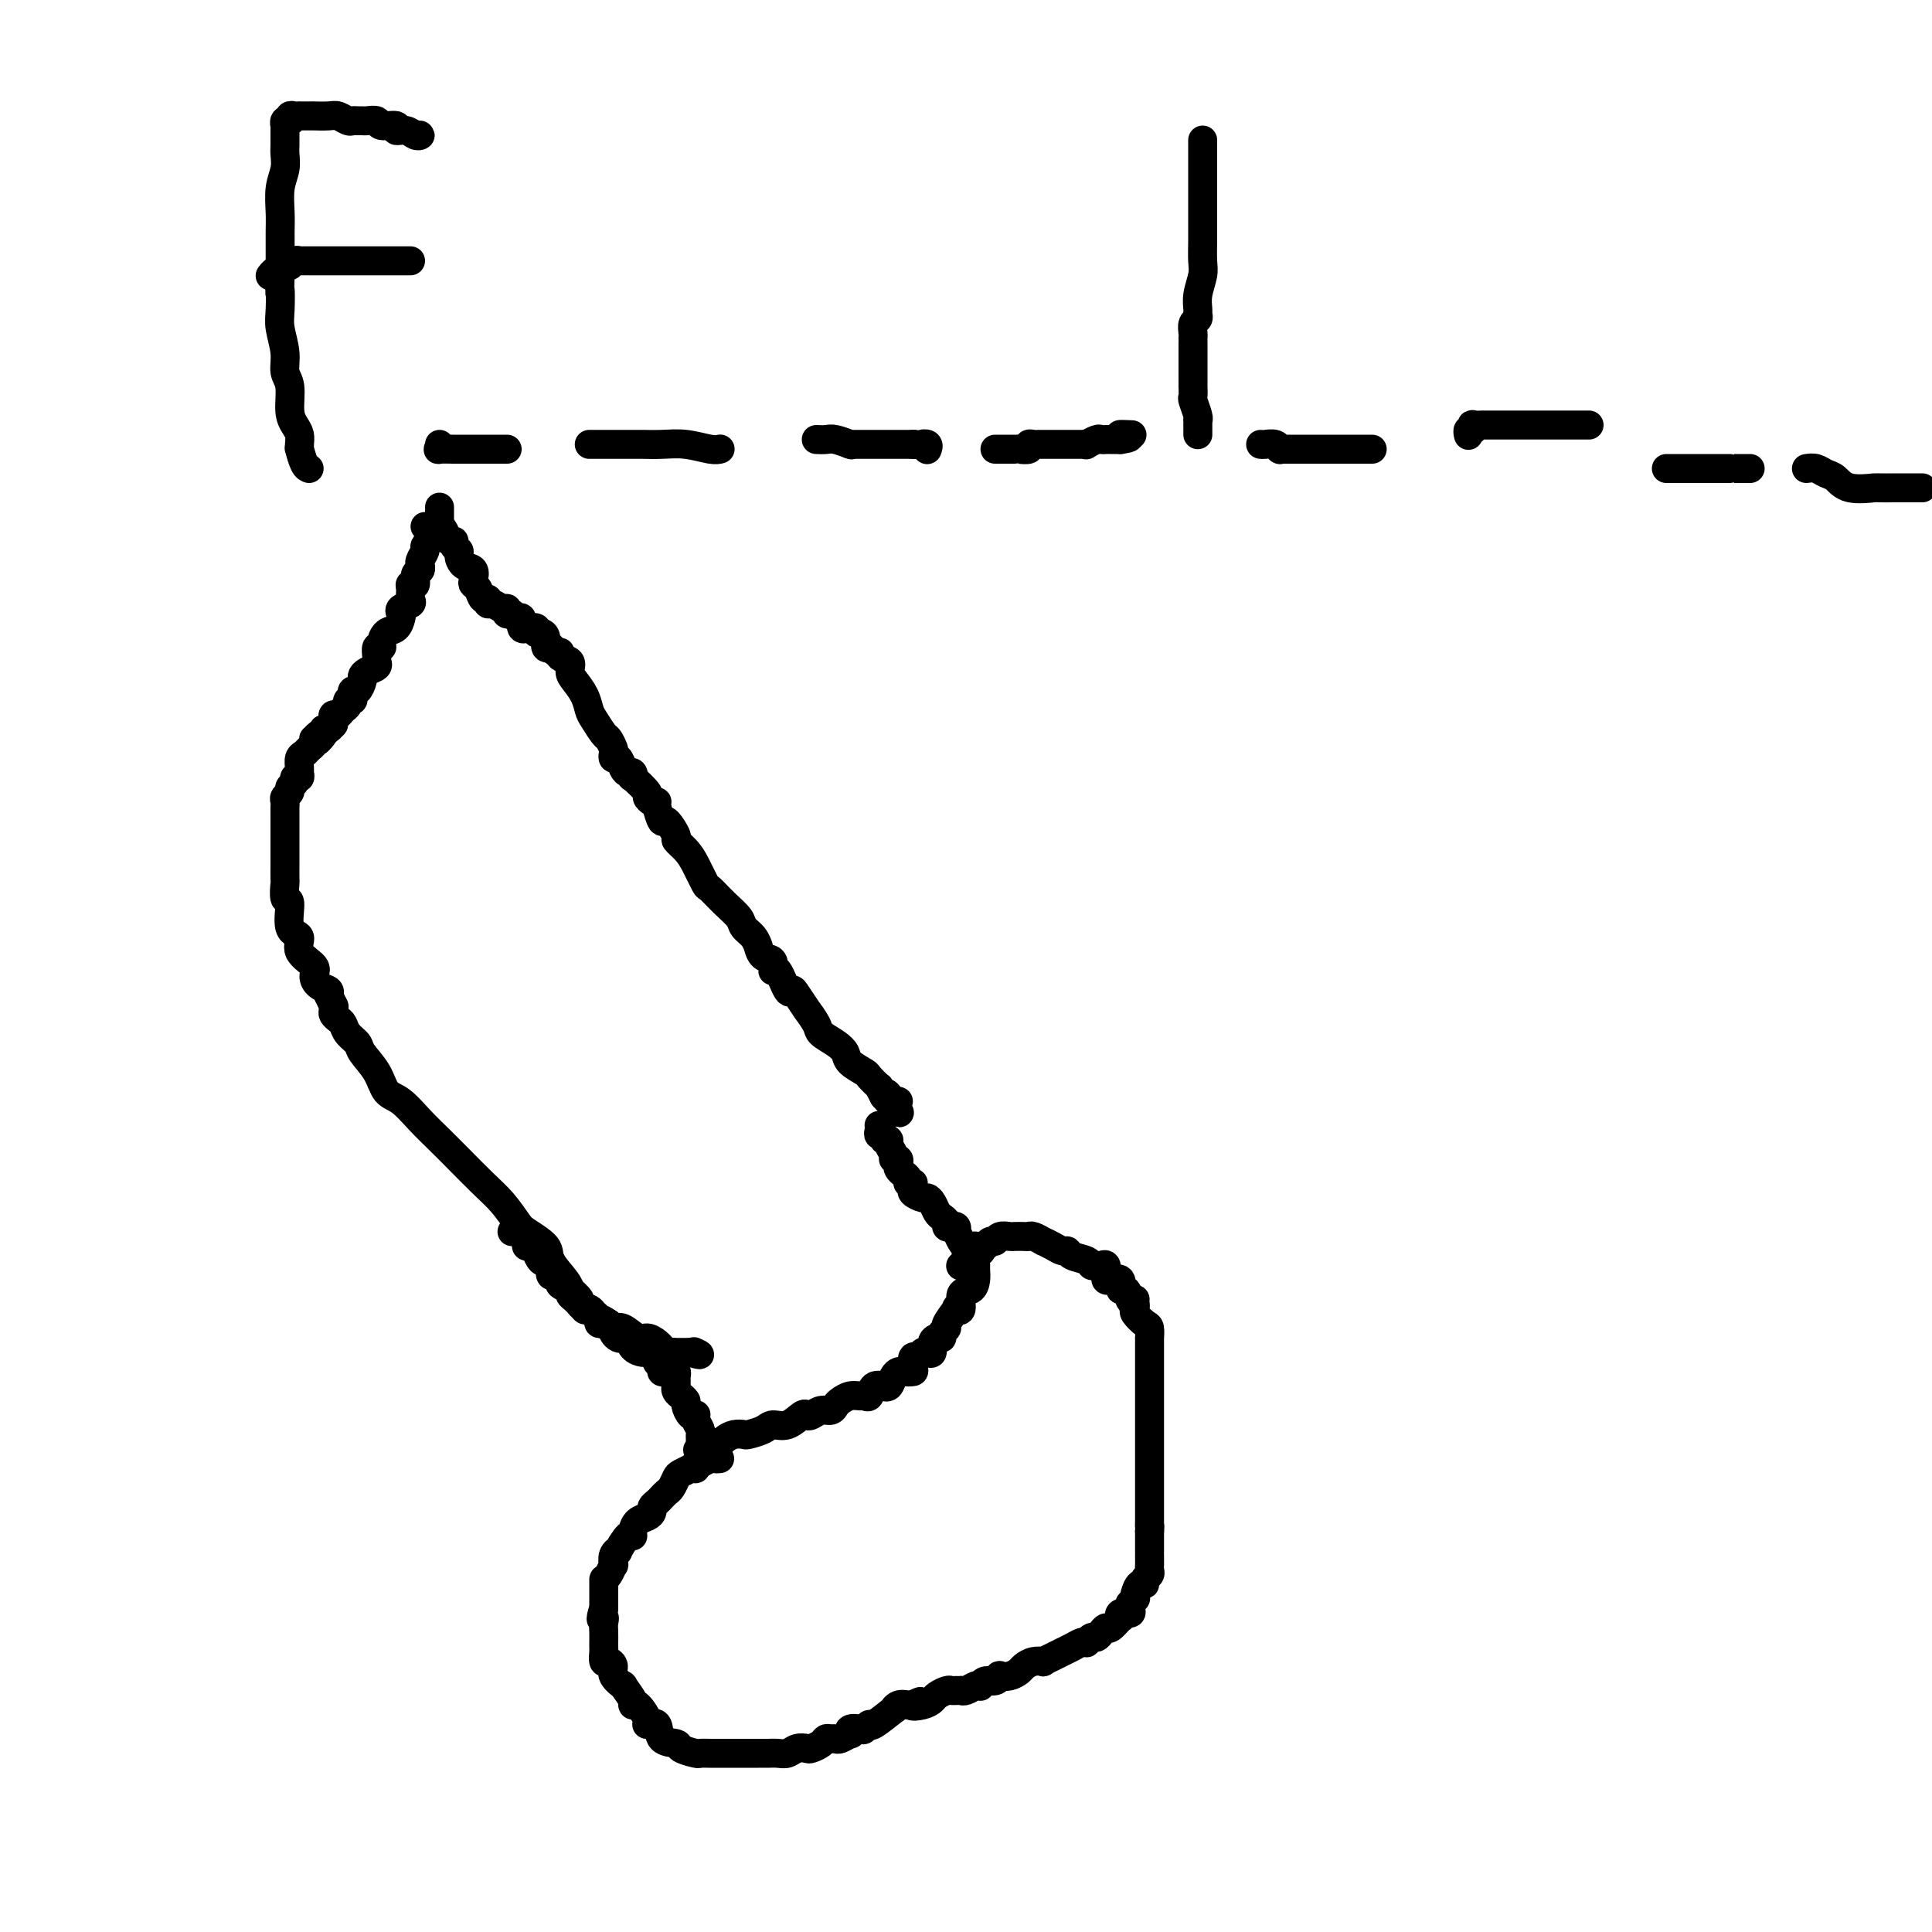 <svg viewBox='0 0 400 400' version='1.1' xmlns='http://www.w3.org/2000/svg' xmlns:xlink='http://www.w3.org/1999/xlink'><g fill='none' stroke='#000000' stroke-width='6' stroke-linecap='round' stroke-linejoin='round'><path d='M88,109c0.333,-0.004 0.666,-0.007 1,0c0.334,0.007 0.668,0.026 1,0c0.332,-0.026 0.662,-0.095 1,0c0.338,0.095 0.683,0.354 1,1c0.317,0.646 0.606,1.677 1,2c0.394,0.323 0.892,-0.064 1,0c0.108,0.064 -0.174,0.579 0,1c0.174,0.421 0.803,0.746 1,1c0.197,0.254 -0.039,0.435 0,1c0.039,0.565 0.353,1.512 1,2c0.647,0.488 1.626,0.517 2,1c0.374,0.483 0.143,1.421 0,2c-0.143,0.579 -0.196,0.800 0,1c0.196,0.200 0.643,0.378 1,1c0.357,0.622 0.624,1.687 1,2c0.376,0.313 0.861,-0.127 1,0c0.139,0.127 -0.068,0.822 0,1c0.068,0.178 0.410,-0.162 1,0c0.590,0.162 1.429,0.827 2,1c0.571,0.173 0.874,-0.145 1,0c0.126,0.145 0.076,0.755 0,1c-0.076,0.245 -0.179,0.126 0,0c0.179,-0.126 0.641,-0.258 1,0c0.359,0.258 0.616,0.907 1,1c0.384,0.093 0.895,-0.368 1,0c0.105,0.368 -0.197,1.567 0,2c0.197,0.433 0.893,0.102 1,0c0.107,-0.102 -0.374,0.027 0,0c0.374,-0.027 1.602,-0.210 2,0c0.398,0.210 -0.033,0.813 0,1c0.033,0.187 0.531,-0.041 1,0c0.469,0.041 0.909,0.351 1,1c0.091,0.649 -0.168,1.636 0,2c0.168,0.364 0.762,0.104 1,0c0.238,-0.104 0.119,-0.052 0,0'/><path d='M114,134c3.980,3.803 0.931,0.811 0,0c-0.931,-0.811 0.258,0.559 1,1c0.742,0.441 1.038,-0.048 1,0c-0.038,0.048 -0.410,0.634 0,1c0.410,0.366 1.602,0.511 2,1c0.398,0.489 0.004,1.323 0,2c-0.004,0.677 0.384,1.197 1,2c0.616,0.803 1.460,1.888 2,3c0.540,1.112 0.775,2.252 1,3c0.225,0.748 0.439,1.103 1,2c0.561,0.897 1.470,2.336 2,3c0.530,0.664 0.681,0.555 1,1c0.319,0.445 0.807,1.446 1,2c0.193,0.554 0.093,0.660 0,1c-0.093,0.340 -0.179,0.913 0,1c0.179,0.087 0.623,-0.312 1,0c0.377,0.312 0.686,1.335 1,2c0.314,0.665 0.631,0.973 1,1c0.369,0.027 0.788,-0.229 1,0c0.212,0.229 0.217,0.941 0,1c-0.217,0.059 -0.657,-0.534 0,0c0.657,0.534 2.410,2.196 3,3c0.590,0.804 0.018,0.749 0,1c-0.018,0.251 0.519,0.807 1,1c0.481,0.193 0.907,0.024 1,0c0.093,-0.024 -0.149,0.097 0,1c0.149,0.903 0.687,2.587 1,3c0.313,0.413 0.401,-0.446 1,0c0.599,0.446 1.709,2.197 2,3c0.291,0.803 -0.236,0.658 0,1c0.236,0.342 1.234,1.172 2,2c0.766,0.828 1.298,1.653 2,3c0.702,1.347 1.574,3.214 2,4c0.426,0.786 0.408,0.489 1,1c0.592,0.511 1.795,1.830 3,3c1.205,1.170 2.414,2.192 3,3c0.586,0.808 0.551,1.400 1,2c0.449,0.600 1.382,1.206 2,2c0.618,0.794 0.922,1.777 1,2c0.078,0.223 -0.068,-0.312 0,0c0.068,0.312 0.351,1.472 1,2c0.649,0.528 1.666,0.425 2,1c0.334,0.575 -0.014,1.829 0,2c0.014,0.171 0.390,-0.741 1,0c0.610,0.741 1.454,3.134 2,4c0.546,0.866 0.795,0.203 1,0c0.205,-0.203 0.368,0.053 1,1c0.632,0.947 1.734,2.585 2,3c0.266,0.415 -0.303,-0.394 0,0c0.303,0.394 1.480,1.992 2,3c0.520,1.008 0.385,1.426 1,2c0.615,0.574 1.981,1.304 3,2c1.019,0.696 1.692,1.357 2,2c0.308,0.643 0.250,1.267 1,2c0.750,0.733 2.309,1.575 3,2c0.691,0.425 0.515,0.434 1,1c0.485,0.566 1.631,1.691 2,2c0.369,0.309 -0.037,-0.197 0,0c0.037,0.197 0.519,1.099 1,2'/><path d='M183,227c5.891,6.746 2.118,1.611 1,0c-1.118,-1.611 0.419,0.300 1,1c0.581,0.700 0.207,0.188 0,0c-0.207,-0.188 -0.248,-0.050 0,0c0.248,0.050 0.785,0.014 1,0c0.215,-0.014 0.107,-0.007 0,0'/><path d='M91,105c0.000,0.339 0.000,0.679 0,1c-0.000,0.321 -0.000,0.624 0,1c0.000,0.376 0.001,0.827 0,1c-0.001,0.173 -0.003,0.070 0,0c0.003,-0.070 0.011,-0.106 0,0c-0.011,0.106 -0.040,0.353 0,1c0.040,0.647 0.150,1.693 0,2c-0.150,0.307 -0.561,-0.126 -1,0c-0.439,0.126 -0.906,0.811 -1,1c-0.094,0.189 0.185,-0.117 0,0c-0.185,0.117 -0.835,0.657 -1,1c-0.165,0.343 0.153,0.487 0,1c-0.153,0.513 -0.777,1.393 -1,2c-0.223,0.607 -0.045,0.941 0,1c0.045,0.059 -0.044,-0.156 0,0c0.044,0.156 0.222,0.685 0,1c-0.222,0.315 -0.845,0.417 -1,1c-0.155,0.583 0.157,1.648 0,2c-0.157,0.352 -0.782,-0.008 -1,0c-0.218,0.008 -0.031,0.384 0,1c0.031,0.616 -0.096,1.473 0,2c0.096,0.527 0.416,0.722 0,1c-0.416,0.278 -1.568,0.637 -2,1c-0.432,0.363 -0.144,0.731 0,1c0.144,0.269 0.145,0.441 0,1c-0.145,0.559 -0.435,1.507 -1,2c-0.565,0.493 -1.405,0.531 -2,1c-0.595,0.469 -0.944,1.368 -1,2c-0.056,0.632 0.183,0.995 0,1c-0.183,0.005 -0.788,-0.350 -1,0c-0.212,0.350 -0.033,1.403 0,2c0.033,0.597 -0.082,0.736 0,1c0.082,0.264 0.359,0.653 0,1c-0.359,0.347 -1.354,0.653 -2,1c-0.646,0.347 -0.944,0.737 -1,1c-0.056,0.263 0.130,0.400 0,1c-0.130,0.600 -0.575,1.662 -1,2c-0.425,0.338 -0.831,-0.050 -1,0c-0.169,0.050 -0.101,0.538 0,1c0.101,0.462 0.234,0.898 0,1c-0.234,0.102 -0.837,-0.131 -1,0c-0.163,0.131 0.114,0.626 0,1c-0.114,0.374 -0.619,0.626 -1,1c-0.381,0.374 -0.637,0.870 -1,1c-0.363,0.130 -0.832,-0.105 -1,0c-0.168,0.105 -0.034,0.550 0,1c0.034,0.450 -0.032,0.904 0,1c0.032,0.096 0.163,-0.166 0,0c-0.163,0.166 -0.618,0.762 -1,1c-0.382,0.238 -0.691,0.119 -1,0'/><path d='M67,151c-2.740,4.266 -0.590,1.931 0,1c0.590,-0.931 -0.381,-0.457 -1,0c-0.619,0.457 -0.887,0.896 -1,1c-0.113,0.104 -0.073,-0.128 0,0c0.073,0.128 0.177,0.615 0,1c-0.177,0.385 -0.636,0.666 -1,1c-0.364,0.334 -0.632,0.720 -1,1c-0.368,0.280 -0.835,0.452 -1,1c-0.165,0.548 -0.029,1.470 0,2c0.029,0.530 -0.049,0.667 0,1c0.049,0.333 0.224,0.863 0,1c-0.224,0.137 -0.848,-0.118 -1,0c-0.152,0.118 0.170,0.609 0,1c-0.170,0.391 -0.830,0.682 -1,1c-0.170,0.318 0.151,0.663 0,1c-0.151,0.337 -0.772,0.668 -1,1c-0.228,0.332 -0.061,0.667 0,1c0.061,0.333 0.016,0.663 0,1c-0.016,0.337 -0.004,0.681 0,1c0.004,0.319 0.001,0.613 0,1c-0.001,0.387 -0.000,0.866 0,1c0.000,0.134 0.000,-0.079 0,0c-0.000,0.079 -0.000,0.449 0,1c0.000,0.551 -0.000,1.284 0,2c0.000,0.716 0.000,1.415 0,2c-0.000,0.585 -0.000,1.058 0,1c0.000,-0.058 0.000,-0.646 0,0c-0.000,0.646 -0.001,2.524 0,3c0.001,0.476 0.005,-0.452 0,0c-0.005,0.452 -0.018,2.282 0,3c0.018,0.718 0.066,0.323 0,1c-0.066,0.677 -0.245,2.425 0,3c0.245,0.575 0.914,-0.022 1,1c0.086,1.022 -0.412,3.663 0,5c0.412,1.337 1.734,1.370 2,2c0.266,0.630 -0.524,1.856 0,3c0.524,1.144 2.361,2.204 3,3c0.639,0.796 0.078,1.327 0,2c-0.078,0.673 0.325,1.489 1,2c0.675,0.511 1.621,0.717 2,1c0.379,0.283 0.189,0.641 0,1'/><path d='M68,206c1.615,3.499 1.154,2.246 1,2c-0.154,-0.246 -0.001,0.514 0,1c0.001,0.486 -0.150,0.697 0,1c0.150,0.303 0.602,0.699 1,1c0.398,0.301 0.744,0.509 1,1c0.256,0.491 0.424,1.266 1,2c0.576,0.734 1.560,1.427 2,2c0.440,0.573 0.336,1.027 1,2c0.664,0.973 2.095,2.465 3,4c0.905,1.535 1.283,3.112 2,4c0.717,0.888 1.773,1.087 3,2c1.227,0.913 2.624,2.539 4,4c1.376,1.461 2.729,2.755 4,4c1.271,1.245 2.460,2.440 4,4c1.540,1.560 3.433,3.485 5,5c1.567,1.515 2.810,2.620 4,4c1.190,1.380 2.329,3.034 3,4c0.671,0.966 0.874,1.244 2,2c1.126,0.756 3.175,1.991 4,3c0.825,1.009 0.425,1.794 1,3c0.575,1.206 2.125,2.834 3,4c0.875,1.166 1.076,1.871 1,2c-0.076,0.129 -0.428,-0.319 0,0c0.428,0.319 1.634,1.405 2,2c0.366,0.595 -0.110,0.697 0,1c0.110,0.303 0.806,0.805 1,1c0.194,0.195 -0.114,0.081 0,0c0.114,-0.081 0.648,-0.129 1,0c0.352,0.129 0.521,0.435 1,1c0.479,0.565 1.269,1.391 2,2c0.731,0.609 1.404,1.003 2,1c0.596,-0.003 1.116,-0.403 2,0c0.884,0.403 2.131,1.610 3,2c0.869,0.390 1.360,-0.035 2,0c0.640,0.035 1.428,0.531 2,1c0.572,0.469 0.928,0.910 1,1c0.072,0.090 -0.139,-0.172 0,0c0.139,0.172 0.629,0.778 1,1c0.371,0.222 0.624,0.059 1,0c0.376,-0.059 0.874,-0.016 1,0c0.126,0.016 -0.121,0.004 0,0c0.121,-0.004 0.609,-0.001 1,0c0.391,0.001 0.683,0.000 1,0c0.317,-0.000 0.658,-0.000 1,0'/><path d='M143,280c3.022,0.933 1.578,0.267 1,0c-0.578,-0.267 -0.289,-0.133 0,0'/><path d='M182,233c0.033,0.301 0.065,0.602 0,1c-0.065,0.398 -0.229,0.893 0,1c0.229,0.107 0.850,-0.175 1,0c0.150,0.175 -0.171,0.807 0,1c0.171,0.193 0.834,-0.054 1,0c0.166,0.054 -0.166,0.410 0,1c0.166,0.590 0.828,1.415 1,2c0.172,0.585 -0.147,0.930 0,1c0.147,0.070 0.762,-0.136 1,0c0.238,0.136 0.101,0.615 0,1c-0.101,0.385 -0.167,0.678 0,1c0.167,0.322 0.566,0.674 1,1c0.434,0.326 0.901,0.626 1,1c0.099,0.374 -0.172,0.821 0,1c0.172,0.179 0.785,0.090 1,0c0.215,-0.090 0.032,-0.182 0,0c-0.032,0.182 0.085,0.639 0,1c-0.085,0.361 -0.374,0.625 0,1c0.374,0.375 1.409,0.860 2,1c0.591,0.140 0.737,-0.065 1,0c0.263,0.065 0.644,0.399 1,1c0.356,0.601 0.687,1.468 1,2c0.313,0.532 0.610,0.730 1,1c0.390,0.270 0.875,0.613 1,1c0.125,0.387 -0.111,0.820 0,1c0.111,0.180 0.569,0.107 1,0c0.431,-0.107 0.837,-0.249 1,0c0.163,0.249 0.085,0.890 0,1c-0.085,0.110 -0.178,-0.310 0,0c0.178,0.310 0.625,1.351 1,2c0.375,0.649 0.678,0.905 1,1c0.322,0.095 0.663,0.027 1,0c0.337,-0.027 0.668,-0.014 1,0'/><path d='M202,258c2.011,1.880 0.539,1.080 0,1c-0.539,-0.080 -0.144,0.558 0,1c0.144,0.442 0.037,0.686 0,1c-0.037,0.314 -0.004,0.698 0,1c0.004,0.302 -0.022,0.523 0,1c0.022,0.477 0.093,1.211 0,2c-0.093,0.789 -0.348,1.634 -1,2c-0.652,0.366 -1.699,0.252 -2,1c-0.301,0.748 0.145,2.357 0,3c-0.145,0.643 -0.880,0.319 -1,0c-0.120,-0.319 0.375,-0.631 0,0c-0.375,0.631 -1.620,2.207 -2,3c-0.380,0.793 0.104,0.803 0,1c-0.104,0.197 -0.798,0.582 -1,1c-0.202,0.418 0.086,0.869 0,1c-0.086,0.131 -0.548,-0.057 -1,0c-0.452,0.057 -0.894,0.359 -1,1c-0.106,0.641 0.126,1.620 0,2c-0.126,0.380 -0.609,0.161 -1,0c-0.391,-0.161 -0.692,-0.264 -1,0c-0.308,0.264 -0.625,0.894 -1,1c-0.375,0.106 -0.807,-0.312 -1,0c-0.193,0.312 -0.146,1.353 0,2c0.146,0.647 0.390,0.899 0,1c-0.390,0.101 -1.415,0.051 -2,0c-0.585,-0.051 -0.729,-0.104 -1,0c-0.271,0.104 -0.668,0.366 -1,1c-0.332,0.634 -0.600,1.642 -1,2c-0.400,0.358 -0.934,0.068 -1,0c-0.066,-0.068 0.334,0.087 0,0c-0.334,-0.087 -1.402,-0.416 -2,0c-0.598,0.416 -0.727,1.579 -1,2c-0.273,0.421 -0.689,0.101 -1,0c-0.311,-0.101 -0.516,0.015 -1,0c-0.484,-0.015 -1.246,-0.163 -2,0c-0.754,0.163 -1.501,0.636 -2,1c-0.499,0.364 -0.750,0.620 -1,1c-0.250,0.380 -0.499,0.884 -1,1c-0.501,0.116 -1.253,-0.157 -2,0c-0.747,0.157 -1.488,0.745 -2,1c-0.512,0.255 -0.793,0.176 -1,0c-0.207,-0.176 -0.339,-0.450 -1,0c-0.661,0.450 -1.850,1.623 -3,2c-1.150,0.377 -2.261,-0.043 -3,0c-0.739,0.043 -1.104,0.550 -2,1c-0.896,0.450 -2.321,0.842 -3,1c-0.679,0.158 -0.612,0.081 -1,0c-0.388,-0.081 -1.231,-0.165 -2,0c-0.769,0.165 -1.464,0.580 -2,1c-0.536,0.420 -0.914,0.844 -1,1c-0.086,0.156 0.118,0.045 0,0c-0.118,-0.045 -0.559,-0.022 -1,0'/><path d='M148,299c-6.525,2.324 -2.337,0.634 -1,0c1.337,-0.634 -0.177,-0.210 -1,0c-0.823,0.210 -0.956,0.207 -1,0c-0.044,-0.207 0.002,-0.620 0,-1c-0.002,-0.380 -0.052,-0.729 0,-1c0.052,-0.271 0.208,-0.463 0,-1c-0.208,-0.537 -0.778,-1.419 -1,-2c-0.222,-0.581 -0.097,-0.862 0,-1c0.097,-0.138 0.166,-0.132 0,0c-0.166,0.132 -0.565,0.390 -1,0c-0.435,-0.390 -0.905,-1.428 -1,-2c-0.095,-0.572 0.185,-0.679 0,-1c-0.185,-0.321 -0.834,-0.856 -1,-1c-0.166,-0.144 0.152,0.102 0,0c-0.152,-0.102 -0.773,-0.552 -1,-1c-0.227,-0.448 -0.060,-0.894 0,-1c0.060,-0.106 0.013,0.129 0,0c-0.013,-0.129 0.008,-0.623 0,-1c-0.008,-0.377 -0.045,-0.636 0,-1c0.045,-0.364 0.171,-0.833 0,-1c-0.171,-0.167 -0.638,-0.034 -1,0c-0.362,0.034 -0.617,-0.032 -1,0c-0.383,0.032 -0.894,0.162 -1,0c-0.106,-0.162 0.194,-0.617 0,-1c-0.194,-0.383 -0.882,-0.693 -1,-1c-0.118,-0.307 0.333,-0.612 0,-1c-0.333,-0.388 -1.451,-0.861 -2,-1c-0.549,-0.139 -0.528,0.054 -1,0c-0.472,-0.054 -1.437,-0.357 -2,-1c-0.563,-0.643 -0.726,-1.626 -1,-2c-0.274,-0.374 -0.661,-0.138 -1,0c-0.339,0.138 -0.629,0.178 -1,0c-0.371,-0.178 -0.821,-0.573 -1,-1c-0.179,-0.427 -0.087,-0.884 0,-1c0.087,-0.116 0.168,0.110 0,0c-0.168,-0.110 -0.584,-0.555 -1,-1'/><path d='M126,274c-2.410,-1.699 -1.434,-0.445 -1,0c0.434,0.445 0.327,0.082 0,0c-0.327,-0.082 -0.875,0.118 -1,0c-0.125,-0.118 0.172,-0.554 0,-1c-0.172,-0.446 -0.815,-0.902 -1,-1c-0.185,-0.098 0.087,0.163 0,0c-0.087,-0.163 -0.535,-0.750 -1,-1c-0.465,-0.250 -0.948,-0.162 -1,0c-0.052,0.162 0.325,0.397 0,0c-0.325,-0.397 -1.353,-1.426 -2,-2c-0.647,-0.574 -0.913,-0.693 -1,-1c-0.087,-0.307 0.006,-0.803 0,-1c-0.006,-0.197 -0.109,-0.096 0,0c0.109,0.096 0.432,0.185 0,0c-0.432,-0.185 -1.619,-0.645 -2,-1c-0.381,-0.355 0.042,-0.607 0,-1c-0.042,-0.393 -0.550,-0.929 -1,-1c-0.450,-0.071 -0.841,0.322 -1,0c-0.159,-0.322 -0.085,-1.361 0,-2c0.085,-0.639 0.181,-0.879 0,-1c-0.181,-0.121 -0.640,-0.124 -1,0c-0.360,0.124 -0.622,0.373 -1,0c-0.378,-0.373 -0.871,-1.370 -1,-2c-0.129,-0.630 0.105,-0.894 0,-1c-0.105,-0.106 -0.549,-0.053 -1,0c-0.451,0.053 -0.908,0.105 -1,0c-0.092,-0.105 0.182,-0.368 0,-1c-0.182,-0.632 -0.819,-1.633 -1,-2c-0.181,-0.367 0.096,-0.098 0,0c-0.096,0.098 -0.564,0.026 -1,0c-0.436,-0.026 -0.839,-0.008 -1,0c-0.161,0.008 -0.081,0.004 0,0'/><path d='M149,302c-0.372,0.033 -0.745,0.065 -1,0c-0.255,-0.065 -0.393,-0.228 -1,0c-0.607,0.228 -1.684,0.846 -2,1c-0.316,0.154 0.127,-0.156 0,0c-0.127,0.156 -0.825,0.777 -1,1c-0.175,0.223 0.175,0.048 0,0c-0.175,-0.048 -0.873,0.032 -1,0c-0.127,-0.032 0.317,-0.177 0,0c-0.317,0.177 -1.394,0.677 -2,1c-0.606,0.323 -0.739,0.468 -1,1c-0.261,0.532 -0.648,1.452 -1,2c-0.352,0.548 -0.668,0.724 -1,1c-0.332,0.276 -0.679,0.652 -1,1c-0.321,0.348 -0.614,0.670 -1,1c-0.386,0.330 -0.864,0.669 -1,1c-0.136,0.331 0.069,0.654 0,1c-0.069,0.346 -0.412,0.717 -1,1c-0.588,0.283 -1.419,0.480 -2,1c-0.581,0.520 -0.911,1.365 -1,2c-0.089,0.635 0.063,1.062 0,1c-0.063,-0.062 -0.343,-0.611 -1,0c-0.657,0.611 -1.692,2.383 -2,3c-0.308,0.617 0.111,0.081 0,0c-0.111,-0.081 -0.751,0.294 -1,1c-0.249,0.706 -0.105,1.745 0,2c0.105,0.255 0.172,-0.272 0,0c-0.172,0.272 -0.582,1.343 -1,2c-0.418,0.657 -0.844,0.901 -1,1c-0.156,0.099 -0.042,0.053 0,0c0.042,-0.053 0.011,-0.114 0,0c-0.011,0.114 -0.003,0.402 0,1c0.003,0.598 0.001,1.507 0,2c-0.001,0.493 -0.000,0.569 0,1c0.000,0.431 0.000,1.215 0,2'/><path d='M125,333c-1.083,3.200 -0.290,2.202 0,2c0.290,-0.202 0.078,0.394 0,1c-0.078,0.606 -0.021,1.222 0,2c0.021,0.778 0.005,1.719 0,2c-0.005,0.281 0.001,-0.097 0,0c-0.001,0.097 -0.010,0.669 0,1c0.010,0.331 0.039,0.420 0,1c-0.039,0.580 -0.146,1.652 0,2c0.146,0.348 0.545,-0.029 1,0c0.455,0.029 0.967,0.463 1,1c0.033,0.537 -0.412,1.178 0,2c0.412,0.822 1.681,1.825 2,2c0.319,0.175 -0.313,-0.479 0,0c0.313,0.479 1.570,2.091 2,3c0.430,0.909 0.031,1.116 0,1c-0.031,-0.116 0.304,-0.557 1,0c0.696,0.557 1.753,2.110 2,3c0.247,0.890 -0.315,1.117 0,1c0.315,-0.117 1.507,-0.578 2,0c0.493,0.578 0.288,2.193 1,3c0.712,0.807 2.340,0.805 3,1c0.660,0.195 0.352,0.588 1,1c0.648,0.412 2.253,0.842 3,1c0.747,0.158 0.638,0.042 1,0c0.362,-0.042 1.196,-0.011 2,0c0.804,0.011 1.579,0.003 2,0c0.421,-0.003 0.488,-0.001 1,0c0.512,0.001 1.468,0.000 2,0c0.532,-0.000 0.639,-0.000 1,0c0.361,0.000 0.974,0.000 1,0c0.026,-0.000 -0.537,-0.000 0,0c0.537,0.000 2.174,0.001 3,0c0.826,-0.001 0.840,-0.004 1,0c0.160,0.004 0.467,0.015 1,0c0.533,-0.015 1.294,-0.056 2,0c0.706,0.056 1.359,0.208 2,0c0.641,-0.208 1.271,-0.778 2,-1c0.729,-0.222 1.557,-0.098 2,0c0.443,0.098 0.500,0.170 1,0c0.500,-0.170 1.442,-0.580 2,-1c0.558,-0.420 0.731,-0.849 1,-1c0.269,-0.151 0.633,-0.026 1,0c0.367,0.026 0.738,-0.049 1,0c0.262,0.049 0.417,0.223 1,0c0.583,-0.223 1.595,-0.843 2,-1c0.405,-0.157 0.203,0.150 0,0c-0.203,-0.150 -0.409,-0.755 0,-1c0.409,-0.245 1.431,-0.130 2,0c0.569,0.130 0.684,0.274 1,0c0.316,-0.274 0.833,-0.967 1,-1c0.167,-0.033 -0.015,0.594 1,0c1.015,-0.594 3.228,-2.408 4,-3c0.772,-0.592 0.104,0.037 0,0c-0.104,-0.037 0.357,-0.741 1,-1c0.643,-0.259 1.470,-0.074 2,0c0.530,0.074 0.765,0.037 1,0'/><path d='M189,353c3.158,-1.405 0.552,-0.419 0,0c-0.552,0.419 0.951,0.270 2,0c1.049,-0.270 1.643,-0.661 2,-1c0.357,-0.339 0.478,-0.627 1,-1c0.522,-0.373 1.446,-0.832 2,-1c0.554,-0.168 0.739,-0.044 1,0c0.261,0.044 0.598,0.008 1,0c0.402,-0.008 0.868,0.012 1,0c0.132,-0.012 -0.070,-0.055 0,0c0.070,0.055 0.413,0.207 1,0c0.587,-0.207 1.418,-0.772 2,-1c0.582,-0.228 0.917,-0.117 1,0c0.083,0.117 -0.084,0.241 0,0c0.084,-0.241 0.421,-0.848 1,-1c0.579,-0.152 1.402,0.153 2,0c0.598,-0.153 0.972,-0.762 1,-1c0.028,-0.238 -0.288,-0.106 0,0c0.288,0.106 1.181,0.186 2,0c0.819,-0.186 1.563,-0.638 2,-1c0.437,-0.362 0.567,-0.636 1,-1c0.433,-0.364 1.168,-0.820 2,-1c0.832,-0.180 1.763,-0.086 2,0c0.237,0.086 -0.218,0.164 0,0c0.218,-0.164 1.108,-0.569 2,-1c0.892,-0.431 1.784,-0.886 2,-1c0.216,-0.114 -0.244,0.114 0,0c0.244,-0.114 1.193,-0.570 2,-1c0.807,-0.430 1.473,-0.832 2,-1c0.527,-0.168 0.915,-0.100 1,0c0.085,0.100 -0.131,0.233 0,0c0.131,-0.233 0.611,-0.831 1,-1c0.389,-0.169 0.686,0.090 1,0c0.314,-0.090 0.645,-0.531 1,-1c0.355,-0.469 0.734,-0.967 1,-1c0.266,-0.033 0.419,0.398 1,0c0.581,-0.398 1.592,-1.626 2,-2c0.408,-0.374 0.215,0.106 0,0c-0.215,-0.106 -0.451,-0.798 0,-1c0.451,-0.202 1.589,0.086 2,0c0.411,-0.086 0.096,-0.544 0,-1c-0.096,-0.456 0.026,-0.908 0,-1c-0.026,-0.092 -0.200,0.178 0,0c0.200,-0.178 0.776,-0.803 1,-1c0.224,-0.197 0.098,0.035 0,0c-0.098,-0.035 -0.166,-0.338 0,-1c0.166,-0.662 0.566,-1.683 1,-2c0.434,-0.317 0.901,0.071 1,0c0.099,-0.071 -0.170,-0.600 0,-1c0.170,-0.400 0.777,-0.672 1,-1c0.223,-0.328 0.060,-0.713 0,-1c-0.060,-0.287 -0.016,-0.476 0,-1c0.016,-0.524 0.004,-1.384 0,-2c-0.004,-0.616 -0.001,-0.988 0,-1c0.001,-0.012 0.000,0.337 0,0c-0.000,-0.337 -0.000,-1.361 0,-2c0.000,-0.639 0.000,-0.893 0,-1c-0.000,-0.107 -0.000,-0.067 0,0c0.000,0.067 0.000,0.162 0,0c-0.000,-0.162 -0.000,-0.581 0,-1'/><path d='M238,317c0.155,-1.882 0.041,-1.086 0,-1c-0.041,0.086 -0.011,-0.536 0,-1c0.011,-0.464 0.003,-0.768 0,-1c-0.003,-0.232 -0.001,-0.391 0,-1c0.001,-0.609 0.000,-1.667 0,-2c-0.000,-0.333 -0.000,0.058 0,0c0.000,-0.058 0.000,-0.566 0,-1c-0.000,-0.434 -0.000,-0.794 0,-1c0.000,-0.206 0.000,-0.258 0,-1c-0.000,-0.742 -0.000,-2.175 0,-3c0.000,-0.825 0.000,-1.043 0,-1c-0.000,0.043 -0.000,0.348 0,0c0.000,-0.348 0.000,-1.350 0,-2c-0.000,-0.650 -0.000,-0.947 0,-1c0.000,-0.053 0.000,0.137 0,0c-0.000,-0.137 -0.000,-0.600 0,-1c0.000,-0.400 0.000,-0.737 0,-1c-0.000,-0.263 -0.000,-0.450 0,-1c0.000,-0.550 0.000,-1.461 0,-2c-0.000,-0.539 -0.000,-0.705 0,-1c0.000,-0.295 0.000,-0.718 0,-1c-0.000,-0.282 -0.000,-0.422 0,-1c0.000,-0.578 0.000,-1.594 0,-2c-0.000,-0.406 -0.000,-0.203 0,0c0.000,0.203 0.000,0.405 0,0c-0.000,-0.405 -0.000,-1.418 0,-2c0.000,-0.582 0.000,-0.732 0,-1c-0.000,-0.268 -0.000,-0.654 0,-1c0.000,-0.346 0.000,-0.654 0,-1c-0.000,-0.346 -0.000,-0.732 0,-1c0.000,-0.268 0.000,-0.418 0,-1c-0.000,-0.582 -0.000,-1.594 0,-2c0.000,-0.406 0.000,-0.204 0,0c-0.000,0.204 -0.000,0.410 0,0c0.000,-0.410 0.000,-1.435 0,-2c-0.000,-0.565 -0.000,-0.671 0,-1c0.000,-0.329 0.001,-0.880 0,-1c-0.001,-0.120 -0.002,0.190 0,0c0.002,-0.190 0.007,-0.881 0,-1c-0.007,-0.119 -0.026,0.333 0,0c0.026,-0.333 0.098,-1.451 0,-2c-0.098,-0.549 -0.367,-0.529 -1,-1c-0.633,-0.471 -1.632,-1.435 -2,-2c-0.368,-0.565 -0.105,-0.733 0,-1c0.105,-0.267 0.053,-0.634 0,-1'/><path d='M235,270c-0.400,-0.991 0.099,-0.967 0,-1c-0.099,-0.033 -0.795,-0.121 -1,0c-0.205,0.121 0.082,0.453 0,0c-0.082,-0.453 -0.533,-1.690 -1,-2c-0.467,-0.310 -0.948,0.308 -1,0c-0.052,-0.308 0.327,-1.540 0,-2c-0.327,-0.460 -1.359,-0.148 -2,0c-0.641,0.148 -0.893,0.130 -1,0c-0.107,-0.130 -0.071,-0.374 0,-1c0.071,-0.626 0.176,-1.635 0,-2c-0.176,-0.365 -0.632,-0.086 -1,0c-0.368,0.086 -0.648,-0.019 -1,0c-0.352,0.019 -0.776,0.164 -1,0c-0.224,-0.164 -0.247,-0.635 -1,-1c-0.753,-0.365 -2.234,-0.624 -3,-1c-0.766,-0.376 -0.816,-0.870 -1,-1c-0.184,-0.130 -0.501,0.105 -1,0c-0.499,-0.105 -1.181,-0.550 -2,-1c-0.819,-0.450 -1.777,-0.905 -2,-1c-0.223,-0.095 0.287,0.171 0,0c-0.287,-0.171 -1.371,-0.777 -2,-1c-0.629,-0.223 -0.802,-0.061 -1,0c-0.198,0.061 -0.420,0.020 -1,0c-0.580,-0.020 -1.517,-0.021 -2,0c-0.483,0.021 -0.510,0.062 -1,0c-0.490,-0.062 -1.441,-0.228 -2,0c-0.559,0.228 -0.725,0.850 -1,1c-0.275,0.150 -0.661,-0.171 -1,0c-0.339,0.171 -0.633,0.834 -1,1c-0.367,0.166 -0.806,-0.167 -1,0c-0.194,0.167 -0.142,0.832 0,1c0.142,0.168 0.374,-0.162 0,0c-0.374,0.162 -1.354,0.814 -2,1c-0.646,0.186 -0.957,-0.094 -1,0c-0.043,0.094 0.181,0.564 0,1c-0.181,0.436 -0.766,0.839 -1,1c-0.234,0.161 -0.117,0.081 0,0'/><path d='M86,28c0.493,-0.033 0.986,-0.065 1,0c0.014,0.065 -0.452,0.229 -1,0c-0.548,-0.229 -1.178,-0.850 -2,-1c-0.822,-0.150 -1.835,0.170 -2,0c-0.165,-0.170 0.517,-0.830 0,-1c-0.517,-0.170 -2.232,0.151 -3,0c-0.768,-0.151 -0.587,-0.773 -1,-1c-0.413,-0.227 -1.419,-0.060 -2,0c-0.581,0.060 -0.736,0.012 -1,0c-0.264,-0.012 -0.635,0.011 -1,0c-0.365,-0.011 -0.722,-0.055 -1,0c-0.278,0.055 -0.477,0.211 -1,0c-0.523,-0.211 -1.371,-0.789 -2,-1c-0.629,-0.211 -1.038,-0.057 -2,0c-0.962,0.057 -2.478,0.015 -3,0c-0.522,-0.015 -0.052,-0.004 0,0c0.052,0.004 -0.316,0.000 -1,0c-0.684,-0.000 -1.686,0.004 -2,0c-0.314,-0.004 0.061,-0.015 0,0c-0.061,0.015 -0.556,0.055 -1,0c-0.444,-0.055 -0.837,-0.207 -1,0c-0.163,0.207 -0.096,0.773 0,1c0.096,0.227 0.222,0.117 0,0c-0.222,-0.117 -0.792,-0.239 -1,0c-0.208,0.239 -0.056,0.841 0,1c0.056,0.159 0.015,-0.124 0,0c-0.015,0.124 -0.003,0.654 0,1c0.003,0.346 -0.003,0.506 0,1c0.003,0.494 0.015,1.321 0,2c-0.015,0.679 -0.057,1.208 0,2c0.057,0.792 0.211,1.845 0,3c-0.211,1.155 -0.789,2.412 -1,4c-0.211,1.588 -0.057,3.508 0,5c0.057,1.492 0.015,2.554 0,4c-0.015,1.446 -0.004,3.274 0,4c0.004,0.726 0.001,0.350 0,1c-0.001,0.650 -0.001,2.325 0,4'/><path d='M58,57c-0.159,5.435 -0.058,3.021 0,3c0.058,-0.021 0.072,2.351 0,4c-0.072,1.649 -0.230,2.573 0,4c0.230,1.427 0.849,3.355 1,5c0.151,1.645 -0.166,3.007 0,4c0.166,0.993 0.815,1.617 1,3c0.185,1.383 -0.094,3.524 0,5c0.094,1.476 0.560,2.288 1,3c0.440,0.712 0.853,1.326 1,2c0.147,0.674 0.029,1.410 0,2c-0.029,0.590 0.031,1.034 0,1c-0.031,-0.034 -0.153,-0.545 0,0c0.153,0.545 0.580,2.147 1,3c0.420,0.853 0.834,0.958 1,1c0.166,0.042 0.083,0.021 0,0'/><path d='M56,57c-0.059,0.081 -0.118,0.161 0,0c0.118,-0.161 0.414,-0.565 1,-1c0.586,-0.435 1.463,-0.901 2,-1c0.537,-0.099 0.736,0.170 1,0c0.264,-0.170 0.595,-0.778 1,-1c0.405,-0.222 0.884,-0.060 1,0c0.116,0.060 -0.130,0.016 0,0c0.130,-0.016 0.636,-0.004 1,0c0.364,0.004 0.586,0.001 1,0c0.414,-0.001 1.020,-0.000 1,0c-0.020,0.000 -0.666,0.000 0,0c0.666,-0.000 2.644,-0.000 4,0c1.356,0.000 2.089,0.000 3,0c0.911,-0.000 1.998,-0.000 3,0c1.002,0.000 1.917,0.000 3,0c1.083,-0.000 2.332,-0.000 3,0c0.668,0.000 0.753,0.000 1,0c0.247,-0.000 0.655,-0.000 1,0c0.345,0.000 0.629,0.000 1,0c0.371,-0.000 0.831,-0.000 1,0c0.169,0.000 0.048,0.000 0,0c-0.048,-0.000 -0.024,-0.000 0,0'/><path d='M91,92c0.084,0.423 0.168,0.845 0,1c-0.168,0.155 -0.590,0.041 0,0c0.590,-0.041 2.190,-0.011 3,0c0.810,0.011 0.829,0.003 1,0c0.171,-0.003 0.495,-0.001 1,0c0.505,0.001 1.192,0.000 2,0c0.808,-0.000 1.736,-0.000 2,0c0.264,0.000 -0.136,0.000 0,0c0.136,-0.000 0.810,-0.000 1,0c0.190,0.000 -0.103,0.000 0,0c0.103,-0.000 0.602,-0.000 1,0c0.398,0.000 0.695,0.000 1,0c0.305,-0.000 0.618,-0.000 1,0c0.382,0.000 0.834,0.000 1,0c0.166,-0.000 0.045,-0.000 0,0c-0.045,0.000 -0.013,0.000 0,0c0.013,-0.000 0.006,-0.000 0,0'/><path d='M122,92c0.457,0.000 0.914,0.000 1,0c0.086,-0.000 -0.200,-0.000 0,0c0.200,0.000 0.886,0.000 1,0c0.114,-0.000 -0.343,-0.000 0,0c0.343,0.000 1.487,0.000 2,0c0.513,-0.000 0.397,-0.001 1,0c0.603,0.001 1.926,0.004 3,0c1.074,-0.004 1.899,-0.015 3,0c1.101,0.015 2.477,0.057 4,0c1.523,-0.057 3.193,-0.211 5,0c1.807,0.211 3.752,0.789 5,1c1.248,0.211 1.797,0.057 2,0c0.203,-0.057 0.058,-0.016 0,0c-0.058,0.016 -0.029,0.008 0,0'/><path d='M169,91c0.709,0.030 1.419,0.061 2,0c0.581,-0.061 1.034,-0.212 2,0c0.966,0.212 2.444,0.789 3,1c0.556,0.211 0.190,0.057 0,0c-0.190,-0.057 -0.205,-0.015 0,0c0.205,0.015 0.631,0.004 1,0c0.369,-0.004 0.681,-0.001 1,0c0.319,0.001 0.645,0.000 1,0c0.355,-0.000 0.739,-0.000 1,0c0.261,0.000 0.398,0.000 1,0c0.602,-0.000 1.667,-0.000 2,0c0.333,0.000 -0.067,0.000 0,0c0.067,-0.000 0.600,-0.000 1,0c0.400,0.000 0.668,0.000 1,0c0.332,-0.000 0.728,-0.000 1,0c0.272,0.000 0.419,0.000 1,0c0.581,-0.000 1.594,-0.000 2,0c0.406,0.000 0.203,0.000 0,0'/><path d='M189,92c3.486,0.171 2.202,0.098 2,0c-0.202,-0.098 0.678,-0.222 1,0c0.322,0.222 0.087,0.791 0,1c-0.087,0.209 -0.025,0.060 0,0c0.025,-0.060 0.012,-0.030 0,0'/><path d='M206,93c0.341,-0.000 0.683,-0.000 1,0c0.317,0.000 0.611,0.000 1,0c0.389,-0.000 0.873,-0.000 1,0c0.127,0.000 -0.102,0.001 0,0c0.102,-0.001 0.534,-0.004 1,0c0.466,0.004 0.965,0.015 1,0c0.035,-0.015 -0.394,-0.057 0,0c0.394,0.057 1.612,0.211 2,0c0.388,-0.211 -0.055,-0.789 0,-1c0.055,-0.211 0.606,-0.057 1,0c0.394,0.057 0.630,0.015 1,0c0.370,-0.015 0.872,-0.004 1,0c0.128,0.004 -0.119,0.001 0,0c0.119,-0.001 0.604,-0.000 1,0c0.396,0.000 0.702,0.000 1,0c0.298,-0.000 0.587,-0.000 1,0c0.413,0.000 0.951,-0.000 1,0c0.049,0.000 -0.391,0.000 0,0c0.391,-0.000 1.612,-0.000 2,0c0.388,0.000 -0.055,0.001 0,0c0.055,-0.001 0.610,-0.004 1,0c0.390,0.004 0.615,0.015 1,0c0.385,-0.015 0.930,-0.057 1,0c0.070,0.057 -0.336,0.211 0,0c0.336,-0.211 1.413,-0.789 2,-1c0.587,-0.211 0.685,-0.057 1,0c0.315,0.057 0.847,0.015 1,0c0.153,-0.015 -0.074,-0.004 0,0c0.074,0.004 0.450,0.001 1,0c0.550,-0.001 1.275,-0.001 2,0'/><path d='M232,91c3.901,-0.536 0.654,-0.876 0,-1c-0.654,-0.124 1.285,-0.033 2,0c0.715,0.033 0.204,0.010 0,0c-0.204,-0.010 -0.102,-0.005 0,0'/><path d='M249,29c0.000,0.474 0.000,0.949 0,2c-0.000,1.051 -0.000,2.679 0,4c0.000,1.321 0.000,2.334 0,3c-0.000,0.666 -0.000,0.986 0,2c0.000,1.014 0.001,2.721 0,4c-0.001,1.279 -0.004,2.131 0,3c0.004,0.869 0.015,1.756 0,3c-0.015,1.244 -0.057,2.844 0,4c0.057,1.156 0.212,1.868 0,3c-0.212,1.132 -0.793,2.684 -1,4c-0.207,1.316 -0.041,2.398 0,3c0.041,0.602 -0.041,0.726 0,1c0.041,0.274 0.207,0.700 0,1c-0.207,0.300 -0.788,0.474 -1,1c-0.212,0.526 -0.057,1.405 0,2c0.057,0.595 0.015,0.908 0,1c-0.015,0.092 -0.004,-0.035 0,0c0.004,0.035 0.001,0.233 0,1c-0.001,0.767 -0.000,2.105 0,3c0.000,0.895 0.000,1.348 0,2c-0.000,0.652 0.000,1.502 0,2c-0.000,0.498 -0.001,0.642 0,1c0.001,0.358 0.004,0.929 0,1c-0.004,0.071 -0.015,-0.359 0,0c0.015,0.359 0.057,1.507 0,2c-0.057,0.493 -0.211,0.332 0,1c0.211,0.668 0.789,2.164 1,3c0.211,0.836 0.057,1.011 0,1c-0.057,-0.011 -0.015,-0.210 0,0c0.015,0.210 0.004,0.827 0,1c-0.004,0.173 -0.001,-0.098 0,0c0.001,0.098 0.000,0.565 0,1c-0.000,0.435 -0.000,0.839 0,1c0.000,0.161 0.000,0.081 0,0'/><path d='M261,92c0.228,0.030 0.456,0.061 1,0c0.544,-0.061 1.402,-0.212 2,0c0.598,0.212 0.934,0.789 1,1c0.066,0.211 -0.137,0.057 0,0c0.137,-0.057 0.615,-0.015 1,0c0.385,0.015 0.678,0.004 1,0c0.322,-0.004 0.672,-0.001 1,0c0.328,0.001 0.633,0.000 1,0c0.367,-0.000 0.797,-0.000 1,0c0.203,0.000 0.178,0.000 1,0c0.822,-0.000 2.492,-0.000 3,0c0.508,0.000 -0.145,0.000 0,0c0.145,-0.000 1.089,-0.000 2,0c0.911,0.000 1.789,0.000 2,0c0.211,-0.000 -0.246,-0.000 0,0c0.246,0.000 1.194,0.000 2,0c0.806,-0.000 1.470,-0.000 2,0c0.530,0.000 0.927,0.000 1,0c0.073,-0.000 -0.176,-0.000 0,0c0.176,0.000 0.778,0.000 1,0c0.222,-0.000 0.063,-0.000 0,0c-0.063,0.000 -0.032,0.000 0,0'/><path d='M304,90c0.029,0.121 0.058,0.243 0,0c-0.058,-0.243 -0.204,-0.850 0,-1c0.204,-0.150 0.758,0.156 1,0c0.242,-0.156 0.173,-0.774 0,-1c-0.173,-0.226 -0.449,-0.061 0,0c0.449,0.061 1.622,0.016 2,0c0.378,-0.016 -0.039,-0.004 0,0c0.039,0.004 0.535,0.001 1,0c0.465,-0.001 0.898,-0.000 1,0c0.102,0.000 -0.128,0.000 0,0c0.128,-0.000 0.613,-0.000 1,0c0.387,0.000 0.677,0.000 1,0c0.323,-0.000 0.680,-0.000 1,0c0.320,0.000 0.602,0.000 1,0c0.398,-0.000 0.913,-0.000 1,0c0.087,0.000 -0.255,0.000 0,0c0.255,-0.000 1.106,-0.000 2,0c0.894,0.000 1.832,0.000 2,0c0.168,-0.000 -0.435,-0.000 0,0c0.435,0.000 1.909,0.000 3,0c1.091,-0.000 1.798,-0.000 2,0c0.202,0.000 -0.100,0.000 0,0c0.100,-0.000 0.601,-0.000 1,0c0.399,0.000 0.695,0.000 1,0c0.305,-0.000 0.621,-0.000 1,0c0.379,0.000 0.823,0.000 1,0c0.177,-0.000 0.086,-0.000 0,0c-0.086,0.000 -0.167,0.000 0,0c0.167,0.000 0.584,-0.000 1,0c0.416,0.000 0.833,0.000 1,0c0.167,-0.000 0.083,0.000 0,0'/><path d='M345,97c0.607,0.000 1.213,0.000 2,0c0.787,0.000 1.754,0.000 2,0c0.246,0.000 -0.228,0.000 0,0c0.228,-0.000 1.160,0.000 2,0c0.840,0.000 1.588,0.000 2,0c0.412,0.000 0.488,0.000 1,0c0.512,0.000 1.458,0.000 2,0c0.542,0.000 0.678,0.000 1,0c0.322,0.000 0.829,0.000 1,0c0.171,0.000 0.005,0.000 0,0c-0.005,0.000 0.153,0.000 1,0c0.847,0.000 2.385,0.000 3,0c0.615,0.000 0.308,0.000 0,0'/><path d='M374,97c0.666,-0.099 1.332,-0.198 2,0c0.668,0.198 1.339,0.694 2,1c0.661,0.306 1.313,0.422 2,1c0.687,0.578 1.409,1.619 3,2c1.591,0.381 4.051,0.102 5,0c0.949,-0.102 0.388,-0.027 1,0c0.612,0.027 2.398,0.007 3,0c0.602,-0.007 0.021,-0.002 0,0c-0.021,0.002 0.519,0.001 1,0c0.481,-0.001 0.902,-0.000 1,0c0.098,0.000 -0.128,0.000 0,0c0.128,-0.000 0.609,-0.000 1,0c0.391,0.000 0.692,0.000 1,0c0.308,-0.000 0.621,-0.000 1,0c0.379,0.000 0.822,0.000 1,0c0.178,-0.000 0.089,-0.000 0,0'/></g>
</svg>